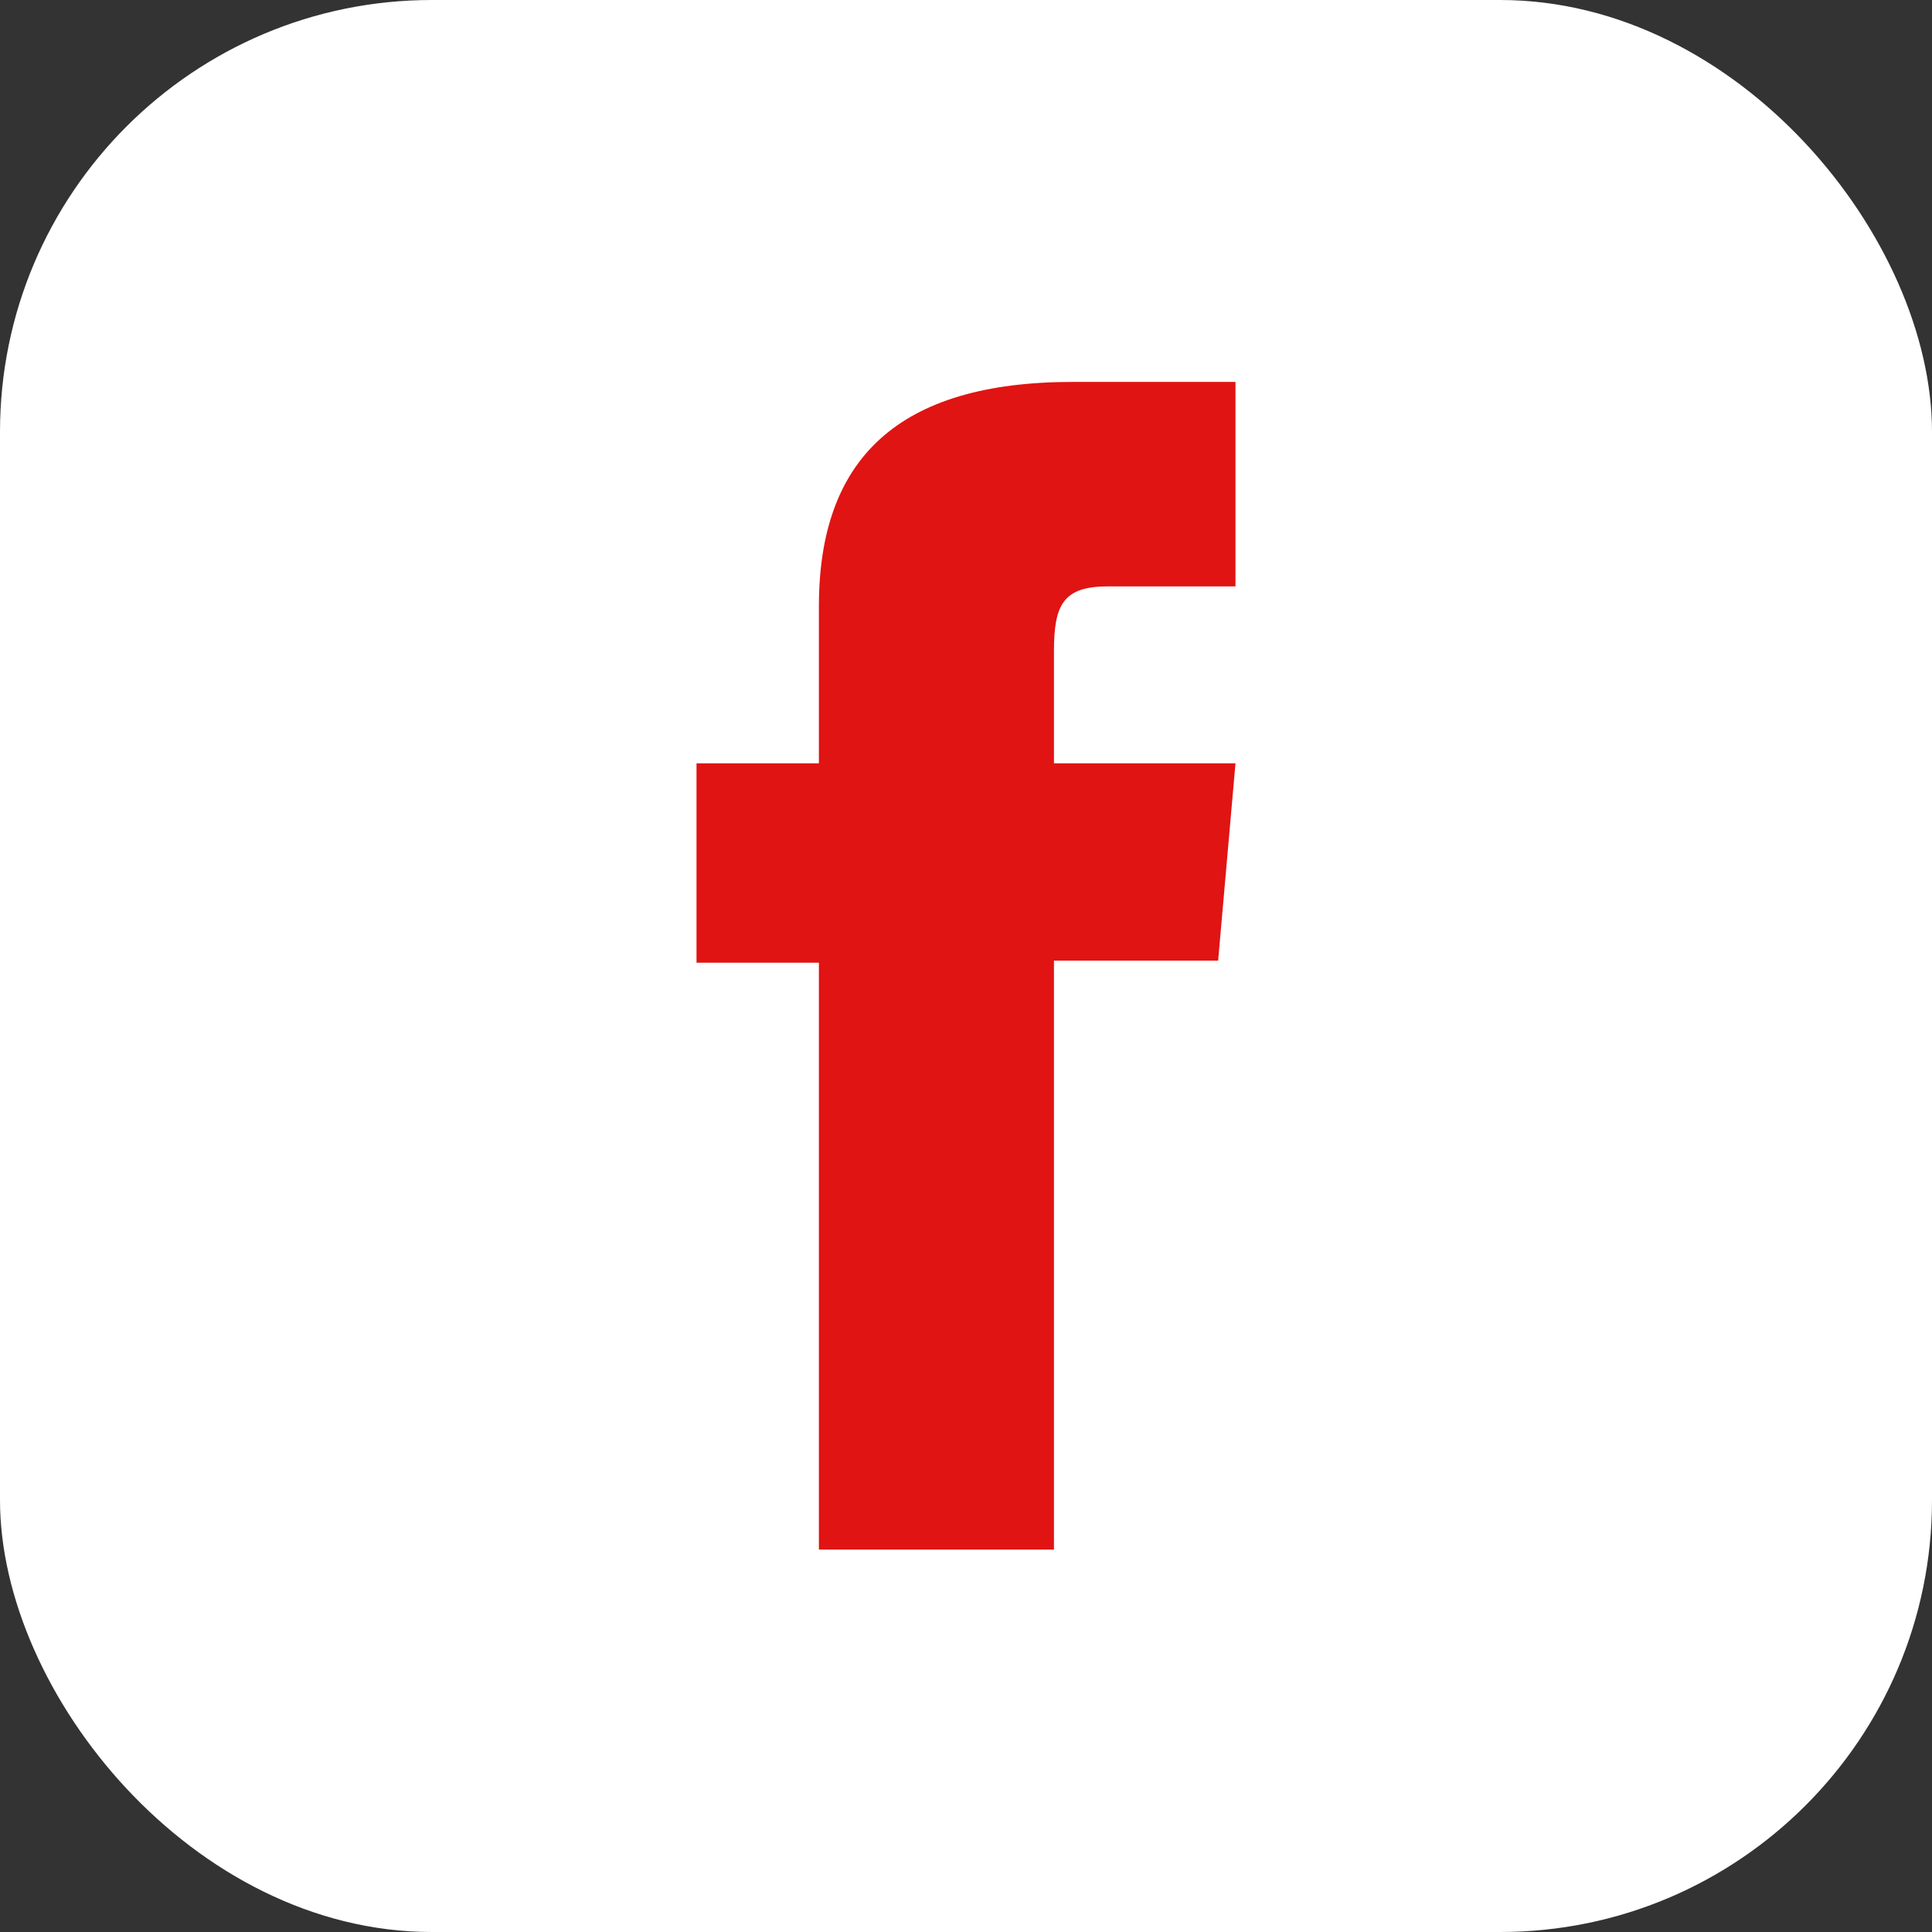 <?xml version="1.0" encoding="UTF-8"?>
<svg id="Calque_2" data-name="Calque 2" xmlns="http://www.w3.org/2000/svg" viewBox="0 0 37.89 37.89">
  <rect x="0" y="0" width="37.89" height="37.89" fill="#333333" stroke="none"/>
  <defs>
    <style>
      .cls-1 {
        fill: #fff;
      }

      .cls-2 {
        fill: #e01413;
      }
    </style>
  </defs>
  <g id="Calque_1-2" data-name="Calque 1">
    <g>
      <rect class="cls-1" width="37.89" height="37.89" rx="8.47" ry="8.47"/>
      <path class="cls-2" d="M16.06,30.39h4.61v-11.55h3.22l.34-3.87h-3.56v-2.2c0-.91,.18-1.27,1.06-1.27h2.5V7.49h-3.19c-3.43,0-4.98,1.51-4.98,4.4v3.08h-2.4v3.91h2.4v11.5Z"/>
    </g>
  </g>
</svg>